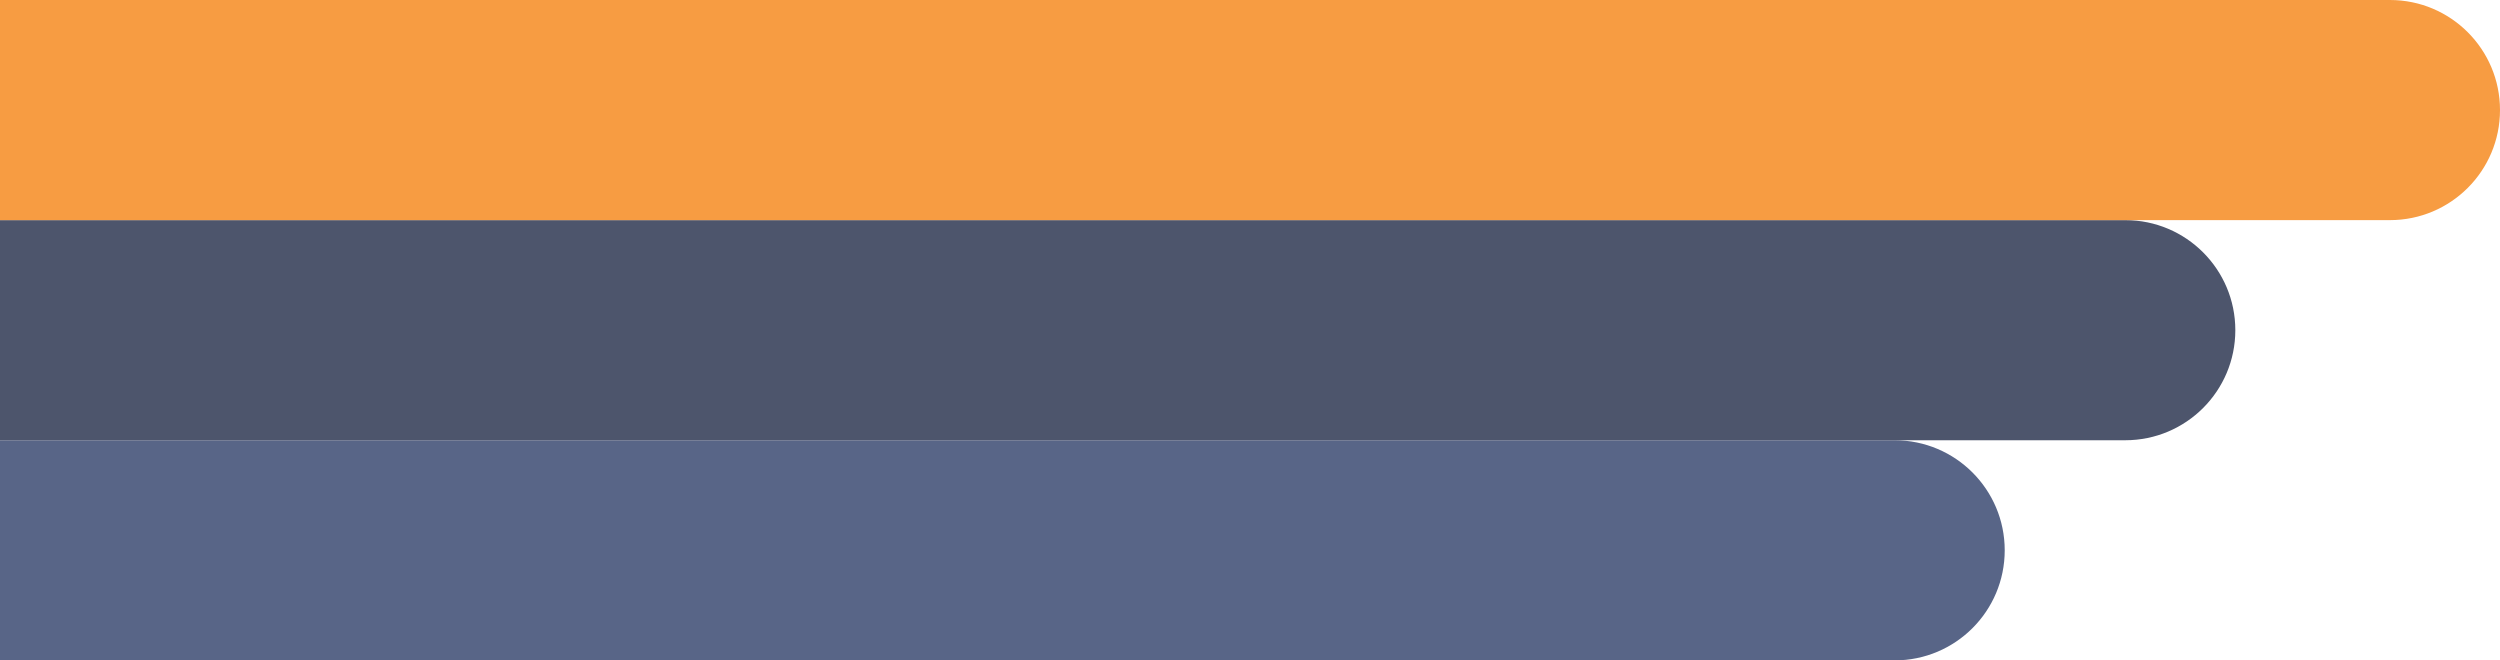 <?xml version="1.0" encoding="UTF-8"?> <svg xmlns="http://www.w3.org/2000/svg" width="954" height="252" viewBox="0 0 954 252" fill="none"> <path d="M0 252L-4.93839e-06 168L723 168C746.196 168 765 186.804 765 210C765 233.196 746.196 252 723 252L0 252Z" fill="#586587"></path> <path d="M0 168L-5.50376e-06 84L811 84C834.196 84 853 102.804 853 126C853 149.196 834.196 168 811 168L0 168Z" fill="#4D556C"></path> <path d="M0 84L-5.50376e-06 3.05176e-05L912 3.92237e-06C935.196 3.24595e-06 954 18.804 954 42C954 65.196 935.196 84 912 84L0 84Z" fill="#F79C42"></path> </svg> 